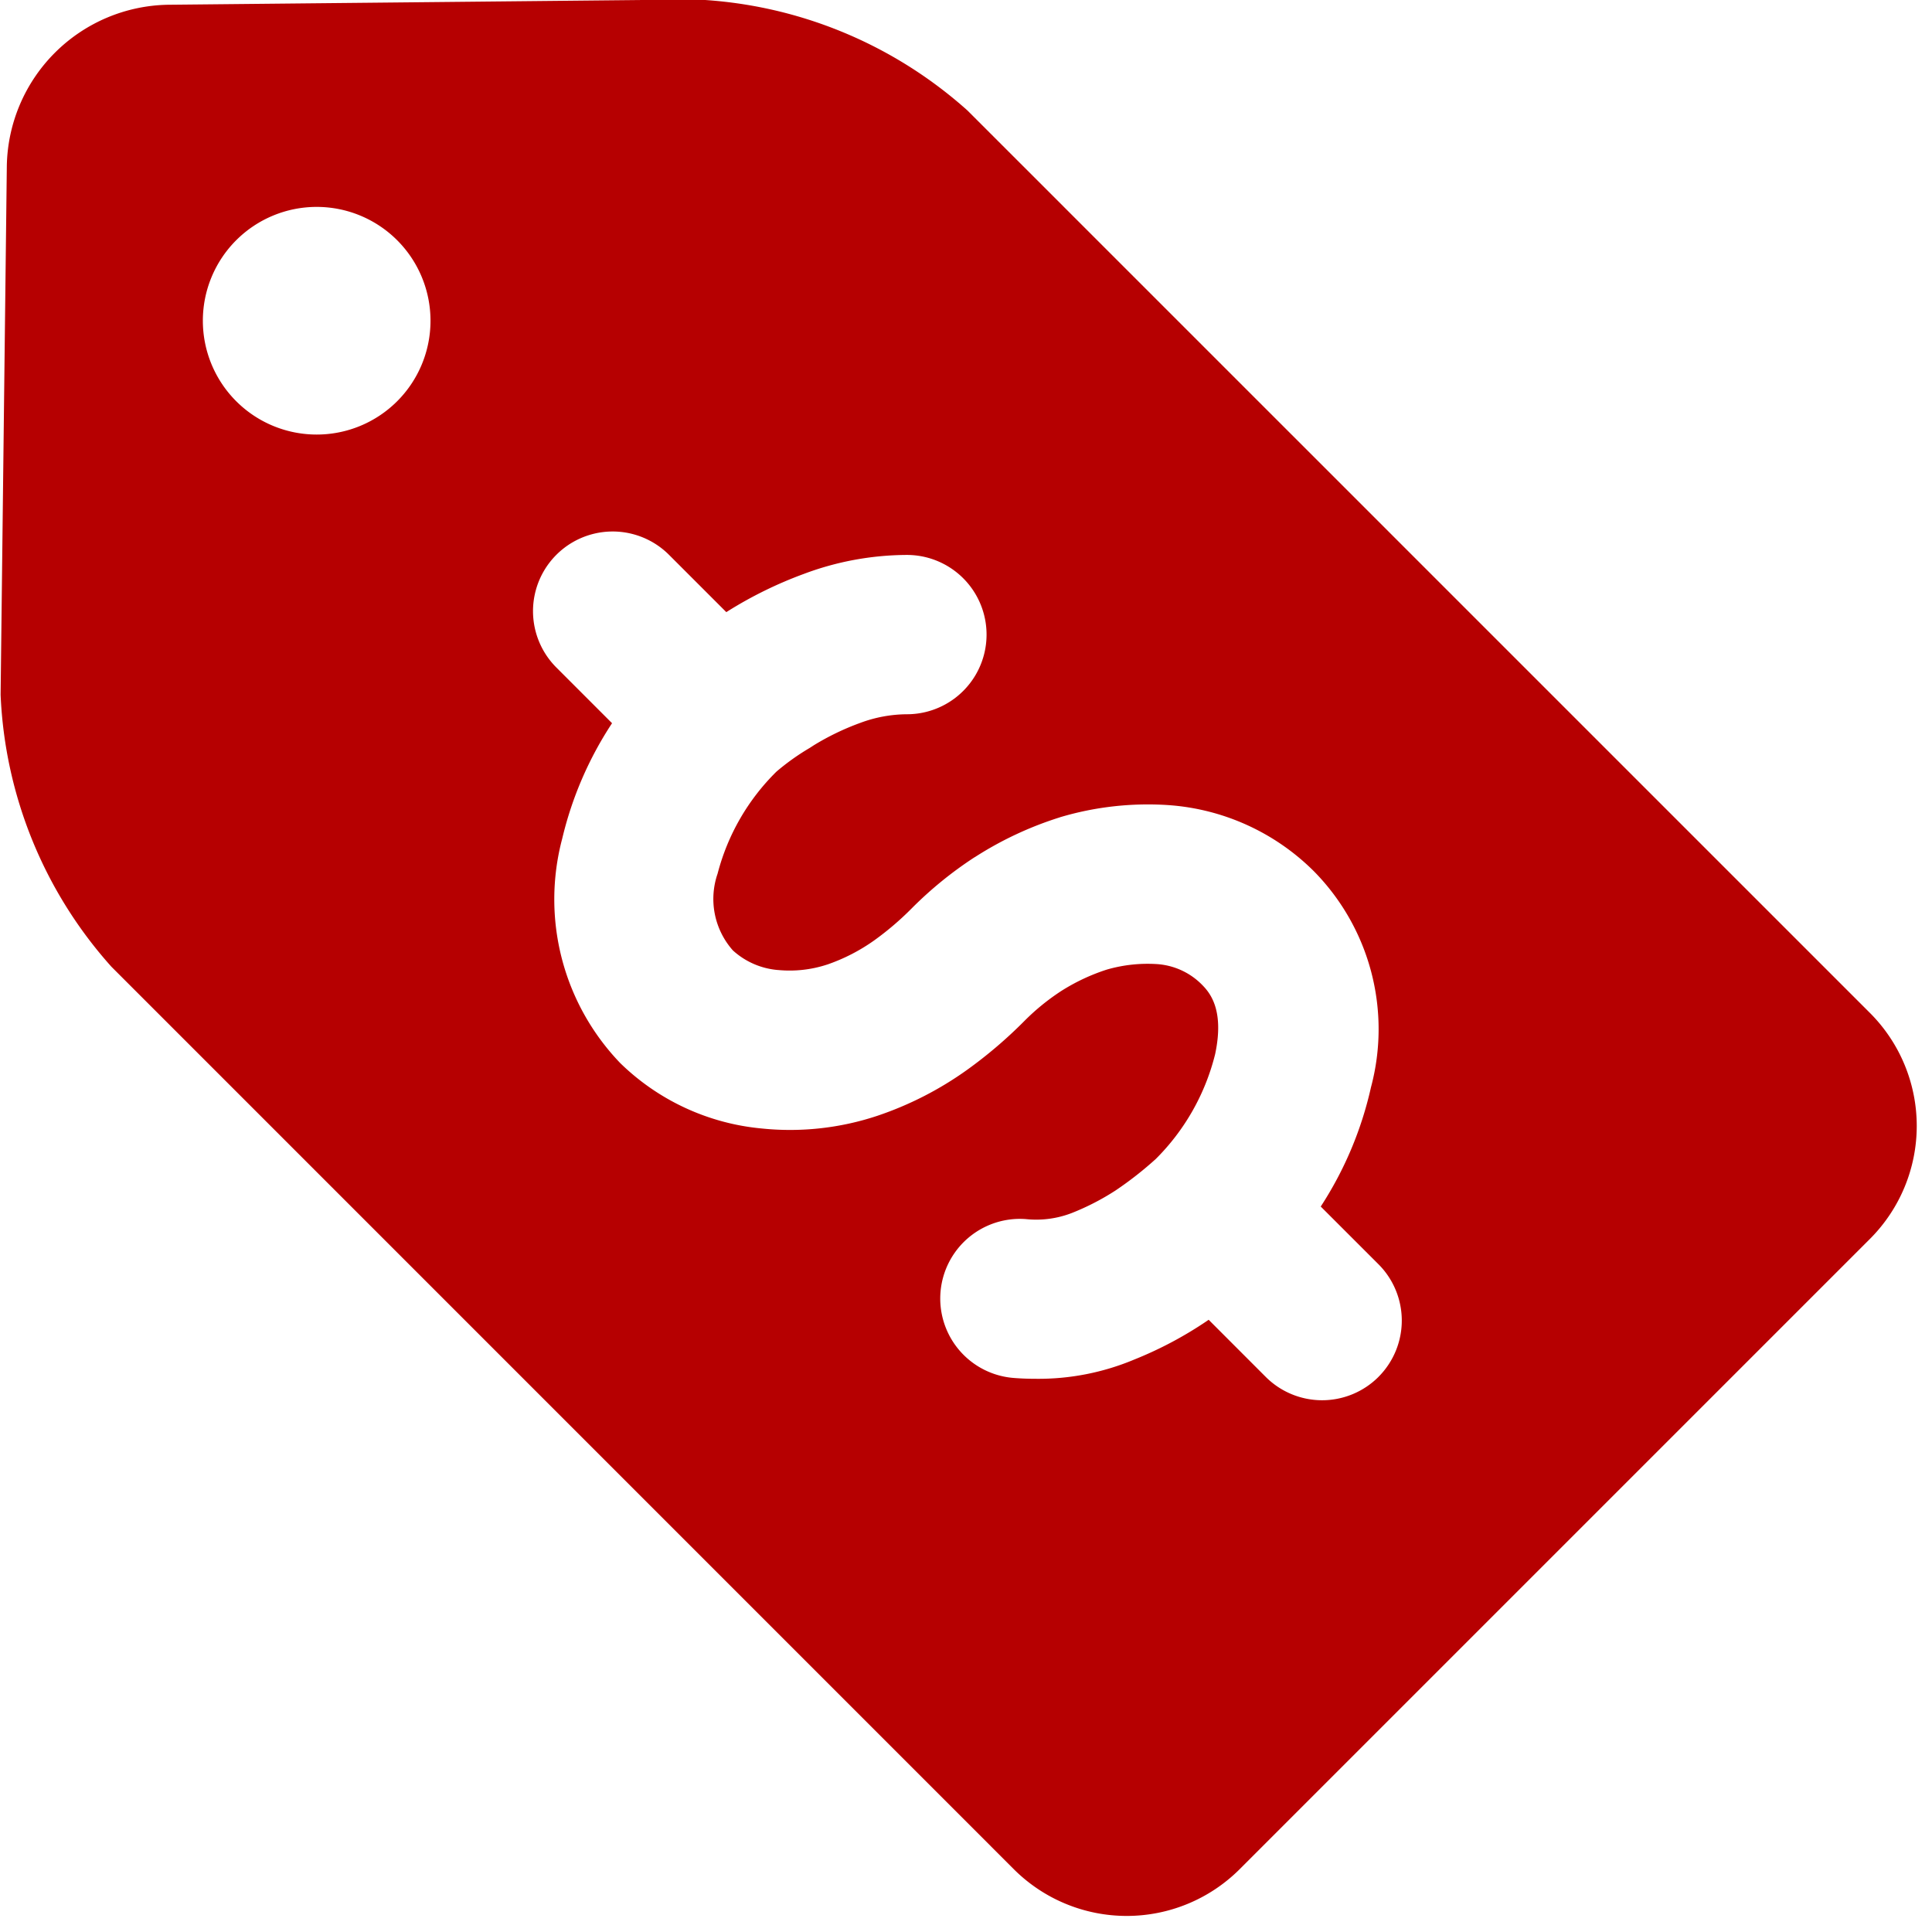 <?xml version="1.0" encoding="UTF-8" standalone="no"?><svg xmlns="http://www.w3.org/2000/svg" xmlns:xlink="http://www.w3.org/1999/xlink" fill="#b60001" height="76.4" preserveAspectRatio="xMidYMid meet" version="1" viewBox="14.5 12.5 76.4 76.4" width="76.4" zoomAndPan="magnify"><g id="change1_1"><path d="M88.459,61.479,63.511,86.427a6.319,6.319,0,0,1-8.91,0L18.906,50.729a17.204,17.204,0,0,1-4.382-10.754l.246-20.926A6.488,6.488,0,0,1,21.145,12.688l20.862-.209a17.279,17.279,0,0,1,10.754,4.393L88.459,52.569A6.319,6.319,0,0,1,88.459,61.479ZM31.524,25.184a4.501,4.501,0,1,0-4.5,4.5A4.499,4.499,0,0,0,31.524,25.184ZM69.01,66.949a3.151,3.151,0,0,0,0-4.456L66.728,60.212a14.382,14.382,0,0,0,1.986-4.714,8.897,8.897,0,0,0-2.255-8.543,9.041,9.041,0,0,0-5.779-2.619,12.163,12.163,0,0,0-4.266.483l-.011.005a13.889,13.889,0,0,0-3.352,1.571l-.011.004a15.22,15.22,0,0,0-2.492,2.027,11.612,11.612,0,0,1-1.469,1.255,7.327,7.327,0,0,1-1.87.963l-.009.002a4.745,4.745,0,0,1-1.926.213h-.011a3.012,3.012,0,0,1-1.781-.775,3.064,3.064,0,0,1-.605-3.036,8.754,8.754,0,0,1,2.327-4.034,9.278,9.278,0,0,1,1.315-.937l.165-.107a10.133,10.133,0,0,1,1.83-.882,5.356,5.356,0,0,1,1.851-.343,3.15,3.15,0,0,0-.004-6.3h-.005a11.7,11.7,0,0,0-4.074.752,16.178,16.178,0,0,0-3.006,1.475l-.054.035-2.267-2.267a3.15,3.15,0,1,0-4.454,4.456L38.703,41.099a14.287,14.287,0,0,0-1.97,4.563A9.344,9.344,0,0,0,39.026,54.538a9.221,9.221,0,0,0,5.591,2.587,10.926,10.926,0,0,0,4.577-.501,13.481,13.481,0,0,0,3.545-1.814,17.856,17.856,0,0,0,2.262-1.928,8.919,8.919,0,0,1,1.452-1.185,7.85,7.85,0,0,1,1.819-.856,5.813,5.813,0,0,1,1.983-.216,2.758,2.758,0,0,1,1.749.787c.279.281.939.939.548,2.774a8.857,8.857,0,0,1-2.347,4.145,14.079,14.079,0,0,1-1.589,1.244,9.818,9.818,0,0,1-1.74.896,3.906,3.906,0,0,1-1.817.237,3.15,3.15,0,1,0-.454,6.284c.292.023.58.032.863.032a9.794,9.794,0,0,0,3.89-.763,15.224,15.224,0,0,0,2.883-1.533l.054-.039L64.555,66.951a3.153,3.153,0,0,0,4.454,0Z"/></g></svg>